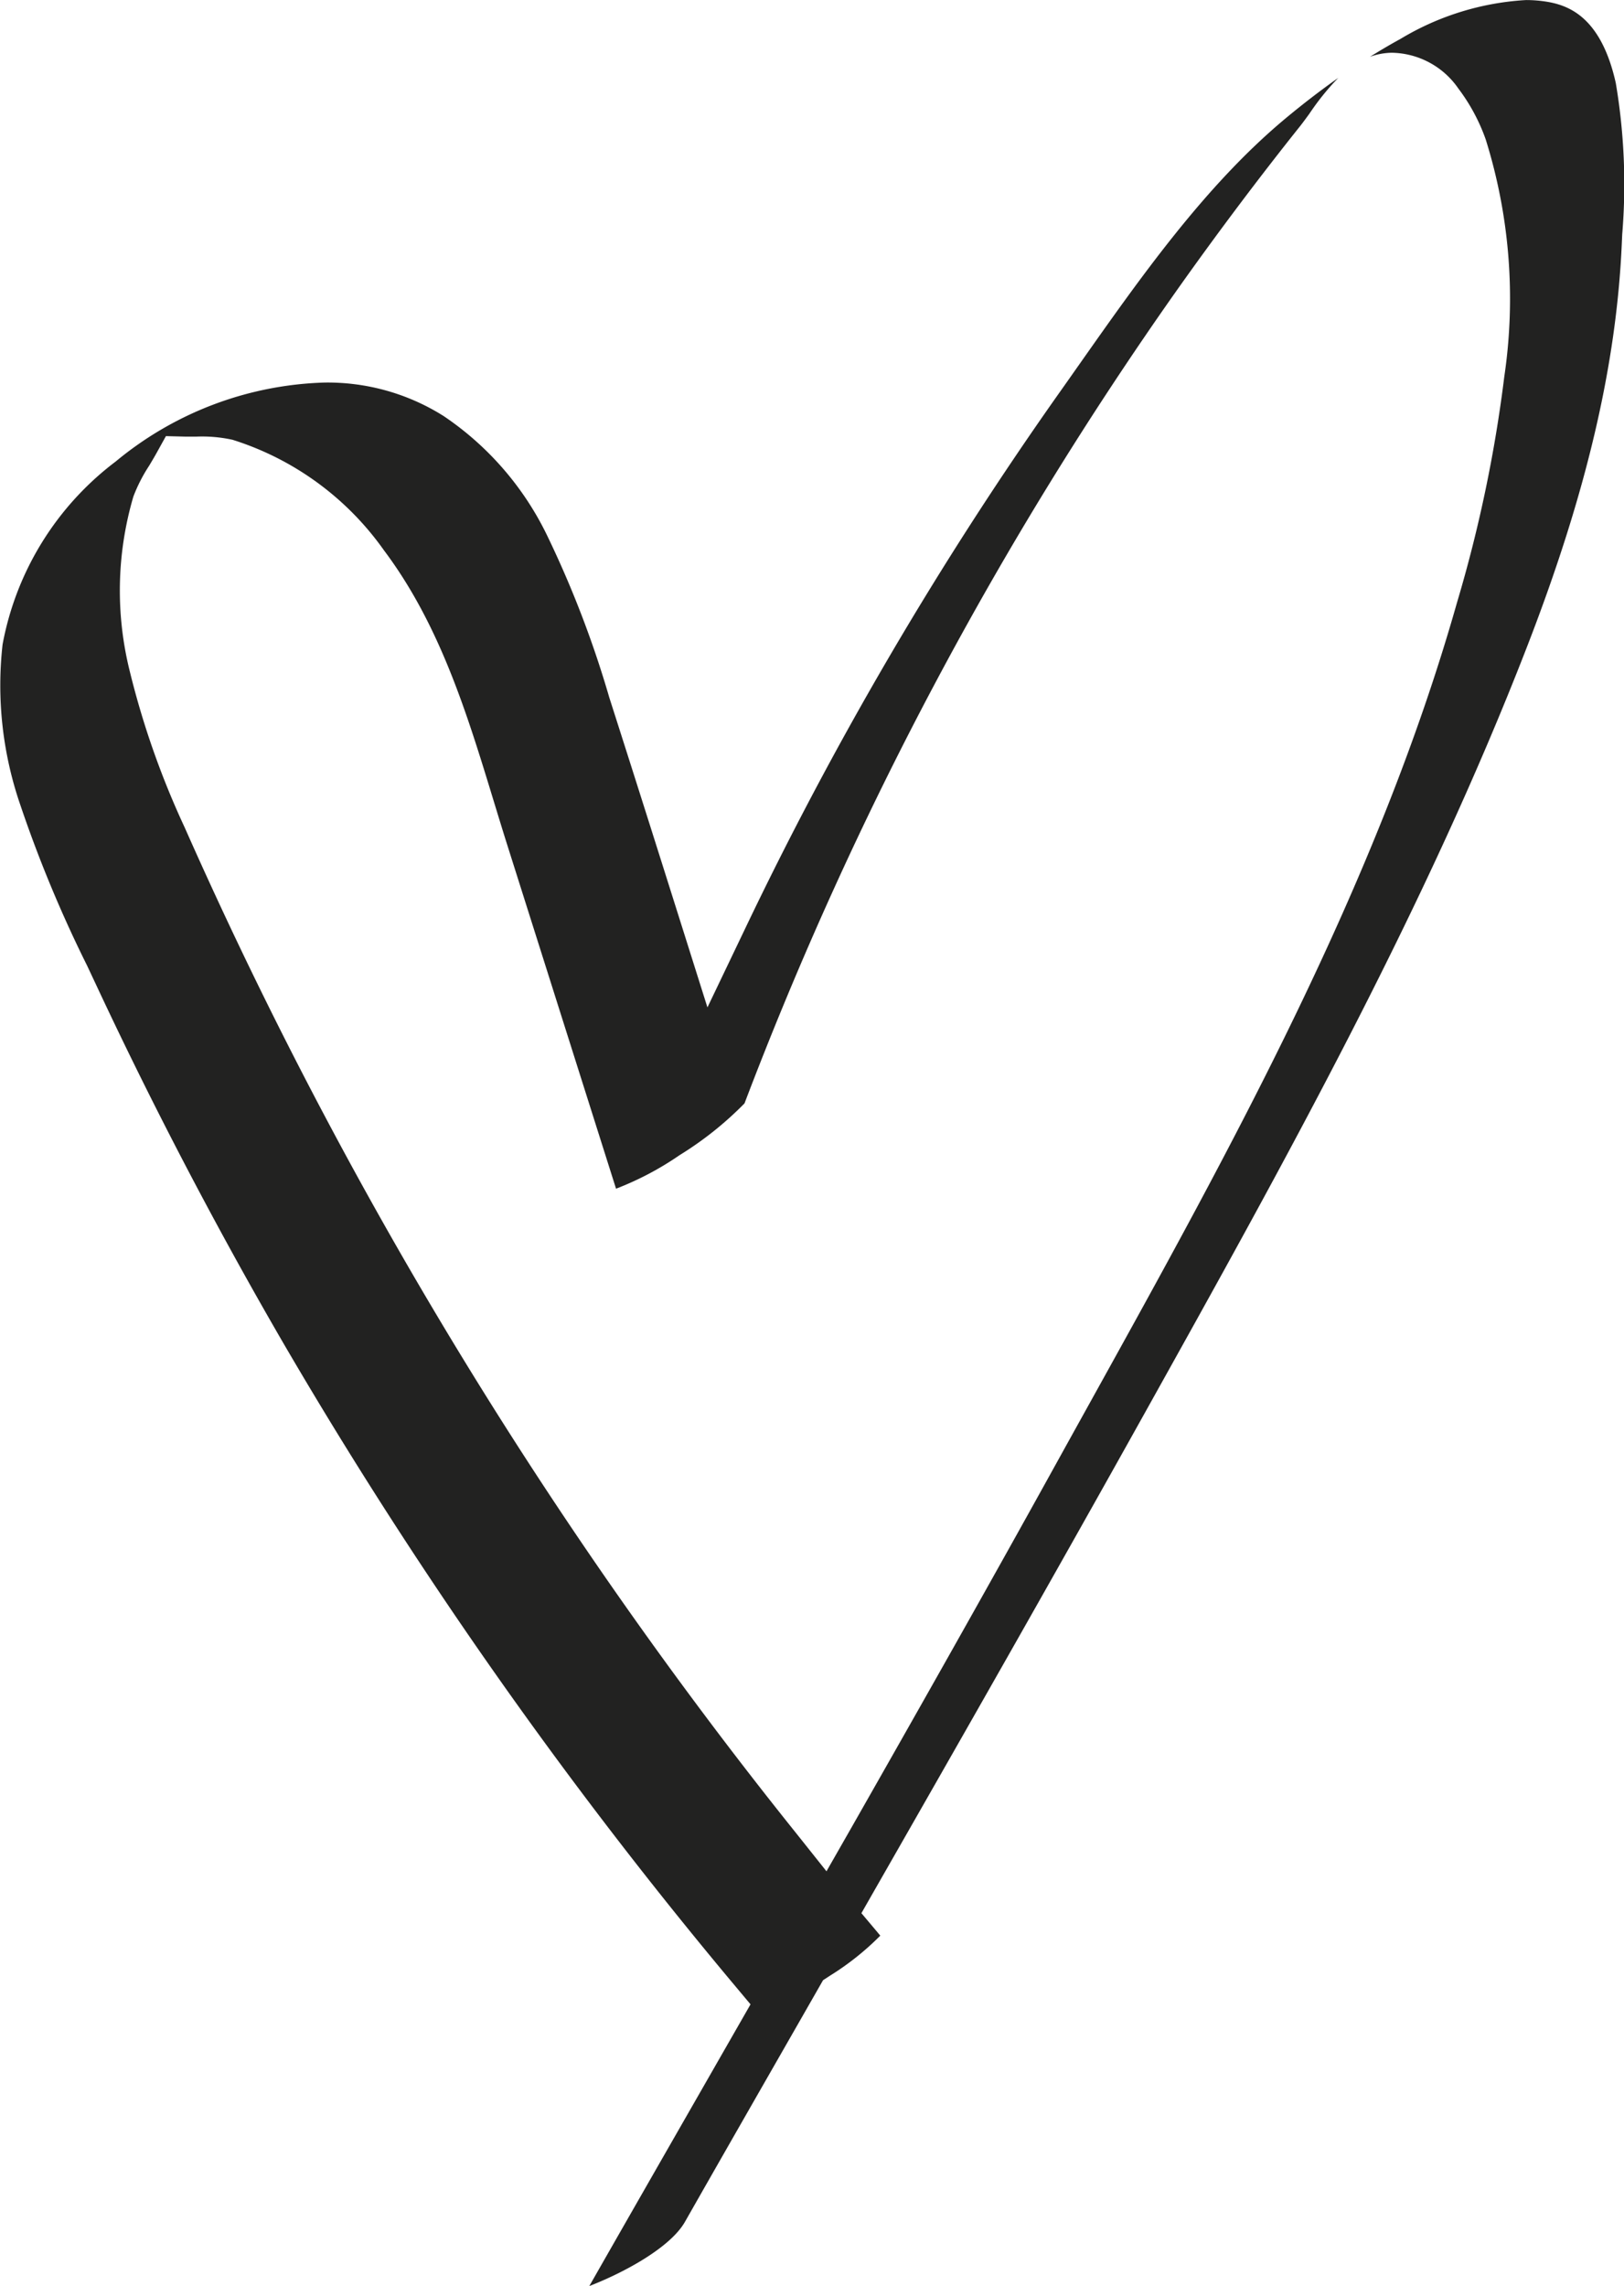 <svg xmlns="http://www.w3.org/2000/svg" width="72.672" height="102.263" viewBox="0 0 72.672 102.263"><path id="Soustraction_2" data-name="Soustraction 2" d="M-889.627,2801.264v0c1.746-3.059,3.521-6.156,5.237-9.151l.052-.091.606-1.058,1.318-2.3-.67-.8a207.581,207.581,0,0,1-20.214-28.742c-3.023-5.205-5.838-10.589-8.369-16l-.1-.213-.317-.675-.012-.026a57.239,57.239,0,0,1-2.988-7.182,16.415,16.415,0,0,1-.8-7.194,13.283,13.283,0,0,1,5.062-8.186,15.33,15.33,0,0,1,9.337-3.532,9.726,9.726,0,0,1,5.341,1.5,13.552,13.552,0,0,1,4.644,5.374,46.467,46.467,0,0,1,2.768,7.222c1.132,3.534,2.225,6.993,3.247,10.232l1.143,3.624,1.641-3.428a163.786,163.786,0,0,1,14-23.919c.284-.4.587-.831.955-1.355l.006-.008c2.79-3.966,5.675-8.066,9.266-11.058.785-.653,1.579-1.263,2.361-1.814a11.384,11.384,0,0,0-1.231,1.512l-.042.058,0,.006c-.153.211-.3.411-.432.579-1.835,2.3-3.692,4.767-5.518,7.345a164.4,164.4,0,0,0-19.347,36.375,15.307,15.307,0,0,1-2.906,2.317,13.6,13.6,0,0,1-2.843,1.5l-2.487-7.856-.038-.12-2.351-7.427c-.2-.633-.4-1.291-.578-1.872l-.017-.055c-1.182-3.875-2.4-7.883-4.916-11.23a13.108,13.108,0,0,0-6.773-4.942,6.381,6.381,0,0,0-1.641-.141l-.149,0-.284,0-.908-.023-.441.795c-.077.138-.167.289-.262.449l-.047.079a7.1,7.1,0,0,0-.707,1.382,14.907,14.907,0,0,0-.166,7.794,37.866,37.866,0,0,0,2.463,7.009,203.726,203.726,0,0,0,27.339,44.961l1.38,1.733,1.1-1.925c2.57-4.513,5.945-10.462,9.255-16.451q.693-1.252,1.392-2.511l.029-.053.008-.014c6.32-11.4,12.855-23.188,16.433-35.808a61.93,61.93,0,0,0,2.114-10.1,23.844,23.844,0,0,0-.833-10.618,8.419,8.419,0,0,0-1.222-2.271,3.685,3.685,0,0,0-2.929-1.6h-.1a2.989,2.989,0,0,0-.926.18c.491-.306.937-.567,1.364-.8a12.236,12.236,0,0,1,5.611-1.738,5.719,5.719,0,0,1,.978.081c1,.173,2.4.737,3.046,3.627a27.184,27.184,0,0,1,.288,6.774l-.015.34c-.234,5.487-1.581,11.236-4.238,18.091-4.577,11.811-10.919,23.186-17.051,34.186l-.008.015-.121.216c-4.011,7.193-8.183,14.509-12.093,21.344l-.519.909.674.8.065.078.03.036.076.091a12.3,12.3,0,0,1-2.254,1.793l-.307.2-1.136,1.986c-1.468,2.565-3.3,5.759-5.045,8.825-.655,1.149-2.713,2.264-4.276,2.87Z" transform="translate(915.999 -2699)" fill="#222221"></path></svg>